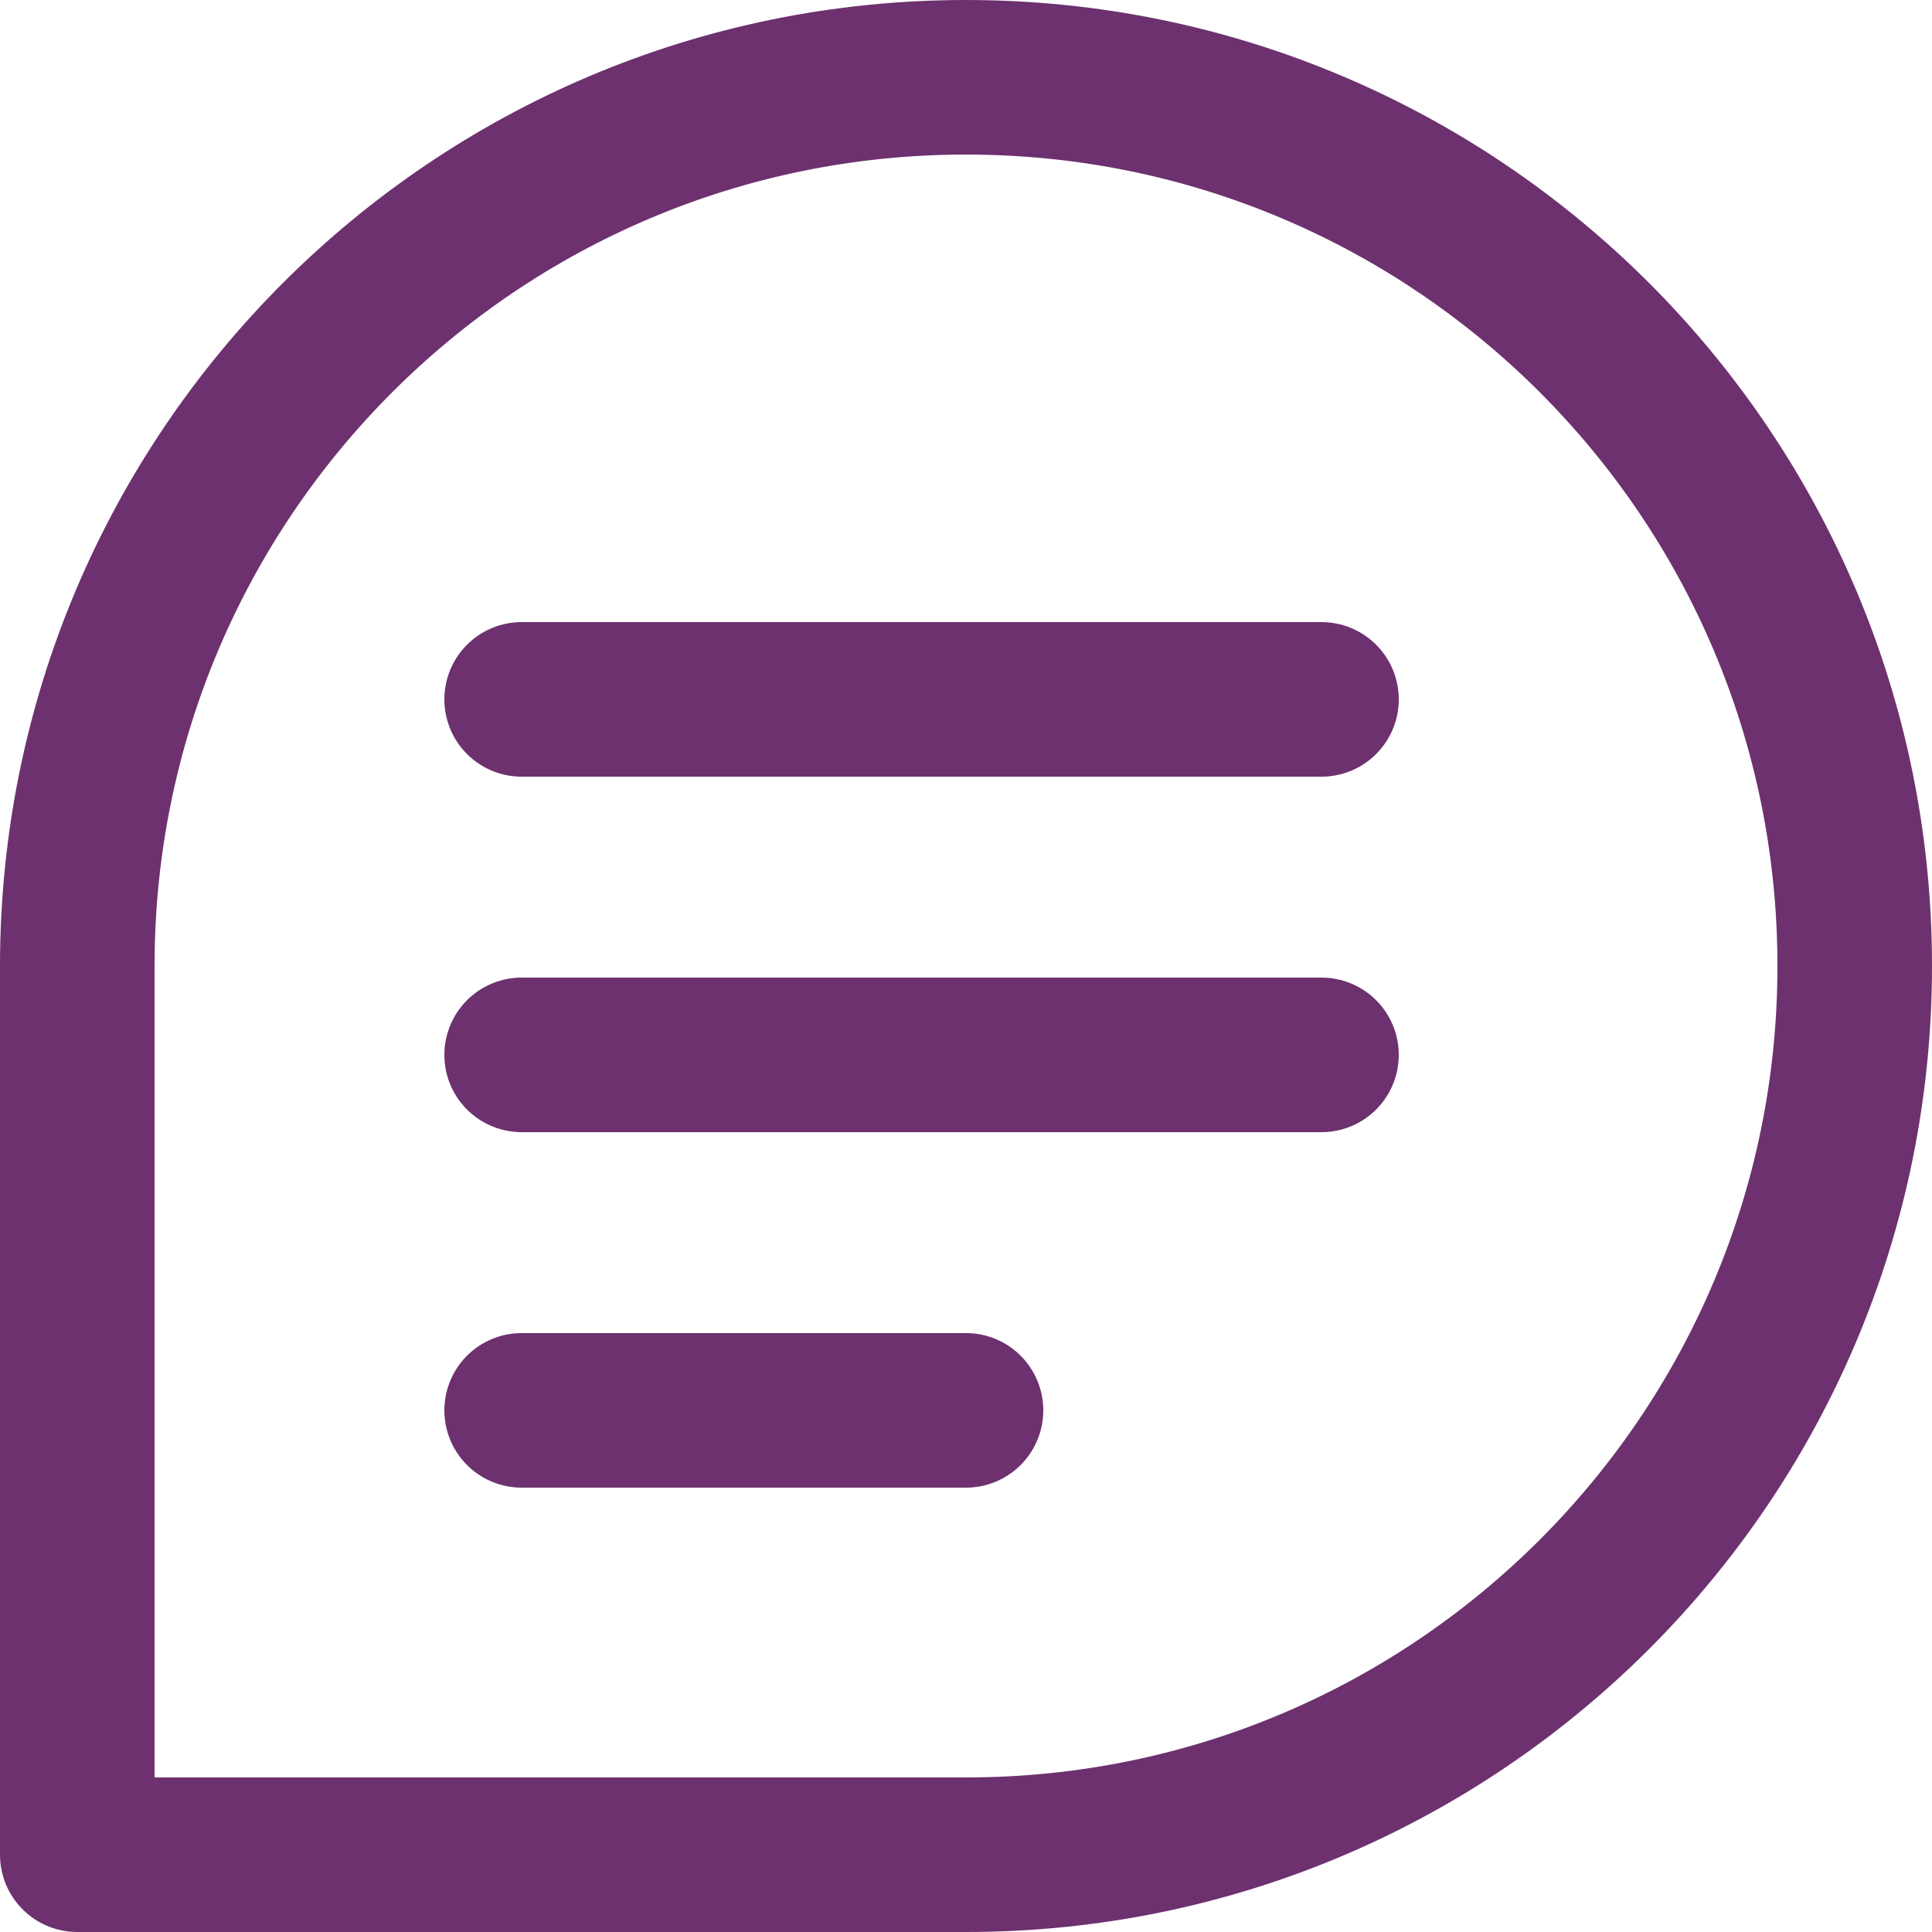 <svg width="25" height="25" viewBox="0 0 25 25" fill="none" xmlns="http://www.w3.org/2000/svg">
<path d="M6.75 9.05H17.1M6.75 13.65H17.1M6.75 18.25H12.5M24 12.5C24 18.851 18.851 24 12.5 24H1V12.5C1 6.149 6.149 1 12.5 1C18.851 1 24 6.149 24 12.5Z" stroke="#6D316F" stroke-width="2" stroke-linecap="round" stroke-linejoin="round"/>
</svg>
